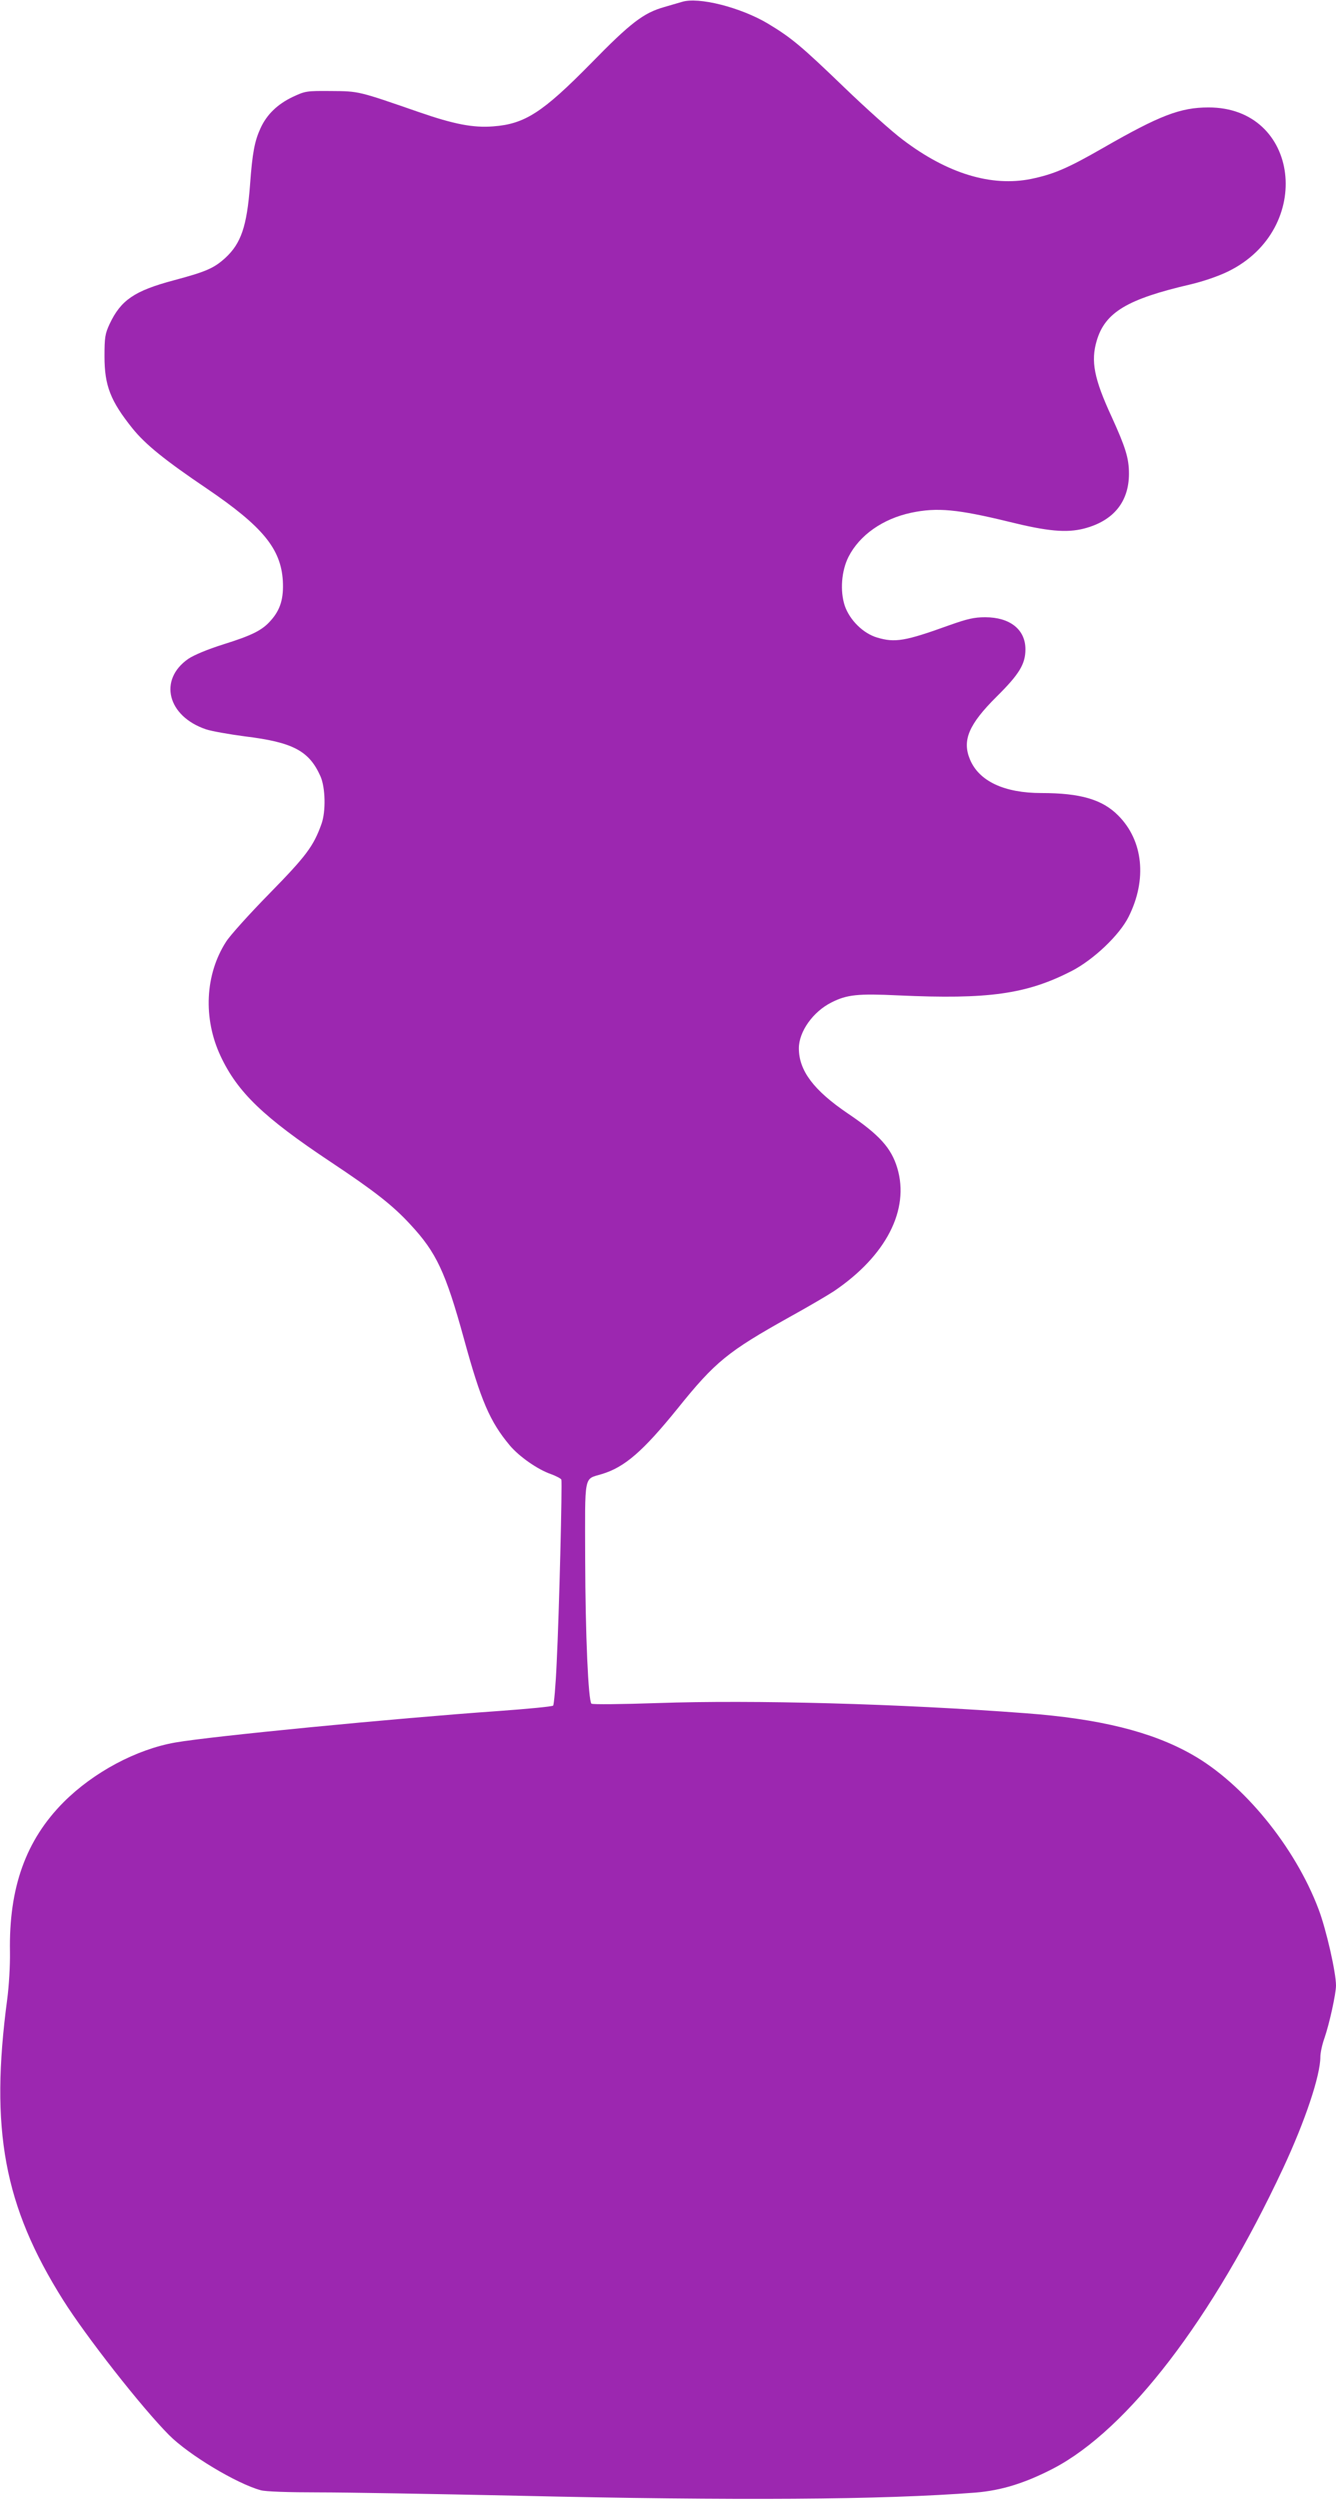 <?xml version="1.0" standalone="no"?>
<!DOCTYPE svg PUBLIC "-//W3C//DTD SVG 20010904//EN"
 "http://www.w3.org/TR/2001/REC-SVG-20010904/DTD/svg10.dtd">
<svg version="1.0" xmlns="http://www.w3.org/2000/svg"
 width="684pt" height="1280pt" viewBox="0 0 684 1280"
 preserveAspectRatio="xMidYMid meet">
<g transform="translate(0,1280) scale(0.1,-0.1)"
fill="#9c27b0" stroke="none">
<path d="M3490 12790 c-14 -4 -54 -16 -89 -26 -106 -30 -172 -80 -376 -289
-247 -251 -338 -310 -500 -322 -103 -8 -201 11 -380 73 -312 108 -306 107
-450 108 -126 1 -132 0 -196 -30 -78 -37 -133 -90 -165 -160 -30 -65 -42 -125
-54 -292 -16 -211 -46 -298 -126 -372 -58 -53 -99 -71 -264 -115 -202 -54
-271 -101 -329 -224 -23 -50 -26 -68 -26 -166 0 -150 31 -228 143 -368 67 -83
166 -163 382 -309 284 -193 378 -307 388 -471 5 -90 -12 -148 -61 -203 -44
-51 -97 -77 -244 -123 -82 -26 -149 -54 -179 -74 -154 -107 -107 -294 91 -361
27 -9 116 -25 199 -36 246 -30 329 -74 387 -205 25 -57 28 -179 5 -243 -41
-115 -79 -165 -267 -357 -102 -104 -203 -216 -222 -247 -107 -167 -118 -391
-28 -584 87 -186 220 -314 566 -544 221 -147 316 -221 406 -319 133 -143 180
-243 274 -584 87 -318 133 -425 235 -547 48 -57 142 -123 211 -147 27 -10 50
-22 53 -28 5 -15 -11 -679 -24 -939 -5 -116 -14 -214 -18 -218 -5 -5 -132 -17
-283 -28 -527 -37 -1470 -129 -1652 -161 -199 -35 -418 -152 -571 -305 -194
-195 -281 -438 -275 -768 1 -69 -5 -173 -14 -241 -89 -668 -17 -1058 286
-1540 117 -186 401 -549 542 -691 100 -101 346 -249 470 -283 24 -7 142 -11
295 -11 140 0 597 -8 1015 -17 1132 -26 1872 -21 2350 16 132 11 252 48 397
123 382 199 817 767 1177 1537 113 242 191 475 191 571 0 20 9 63 21 96 25 72
59 227 59 269 0 67 -50 287 -89 390 -121 321 -386 645 -649 793 -206 117 -474
183 -852 211 -646 49 -1394 69 -1884 52 -181 -6 -333 -8 -338 -3 -16 16 -31
351 -32 739 -1 443 -8 408 84 436 118 35 212 117 390 337 192 239 257 291 570
466 96 53 200 114 230 134 266 180 388 416 324 630 -31 103 -91 170 -254 280
-174 118 -250 219 -250 333 0 86 73 188 167 235 79 40 134 46 343 36 460 -21
654 6 885 124 113 58 246 184 293 278 96 191 75 391 -53 519 -81 82 -194 115
-393 115 -191 0 -320 61 -366 172 -41 98 -6 180 137 322 115 114 147 166 147
242 0 101 -79 164 -206 164 -56 0 -91 -8 -184 -41 -227 -82 -278 -90 -369 -63
-72 21 -141 90 -166 163 -25 76 -17 178 19 250 57 112 176 195 321 226 133 28
237 18 500 -46 197 -49 295 -58 385 -35 150 39 230 136 230 281 0 79 -17 134
-89 292 -90 195 -107 284 -76 389 43 145 156 213 480 288 67 16 143 42 194 67
442 218 366 840 -102 839 -144 0 -250 -41 -539 -207 -181 -104 -253 -135 -369
-159 -203 -41 -428 27 -656 200 -54 40 -189 161 -300 268 -220 212 -270 254
-391 327 -139 83 -357 139 -442 111z"/>
</g>
</svg>

